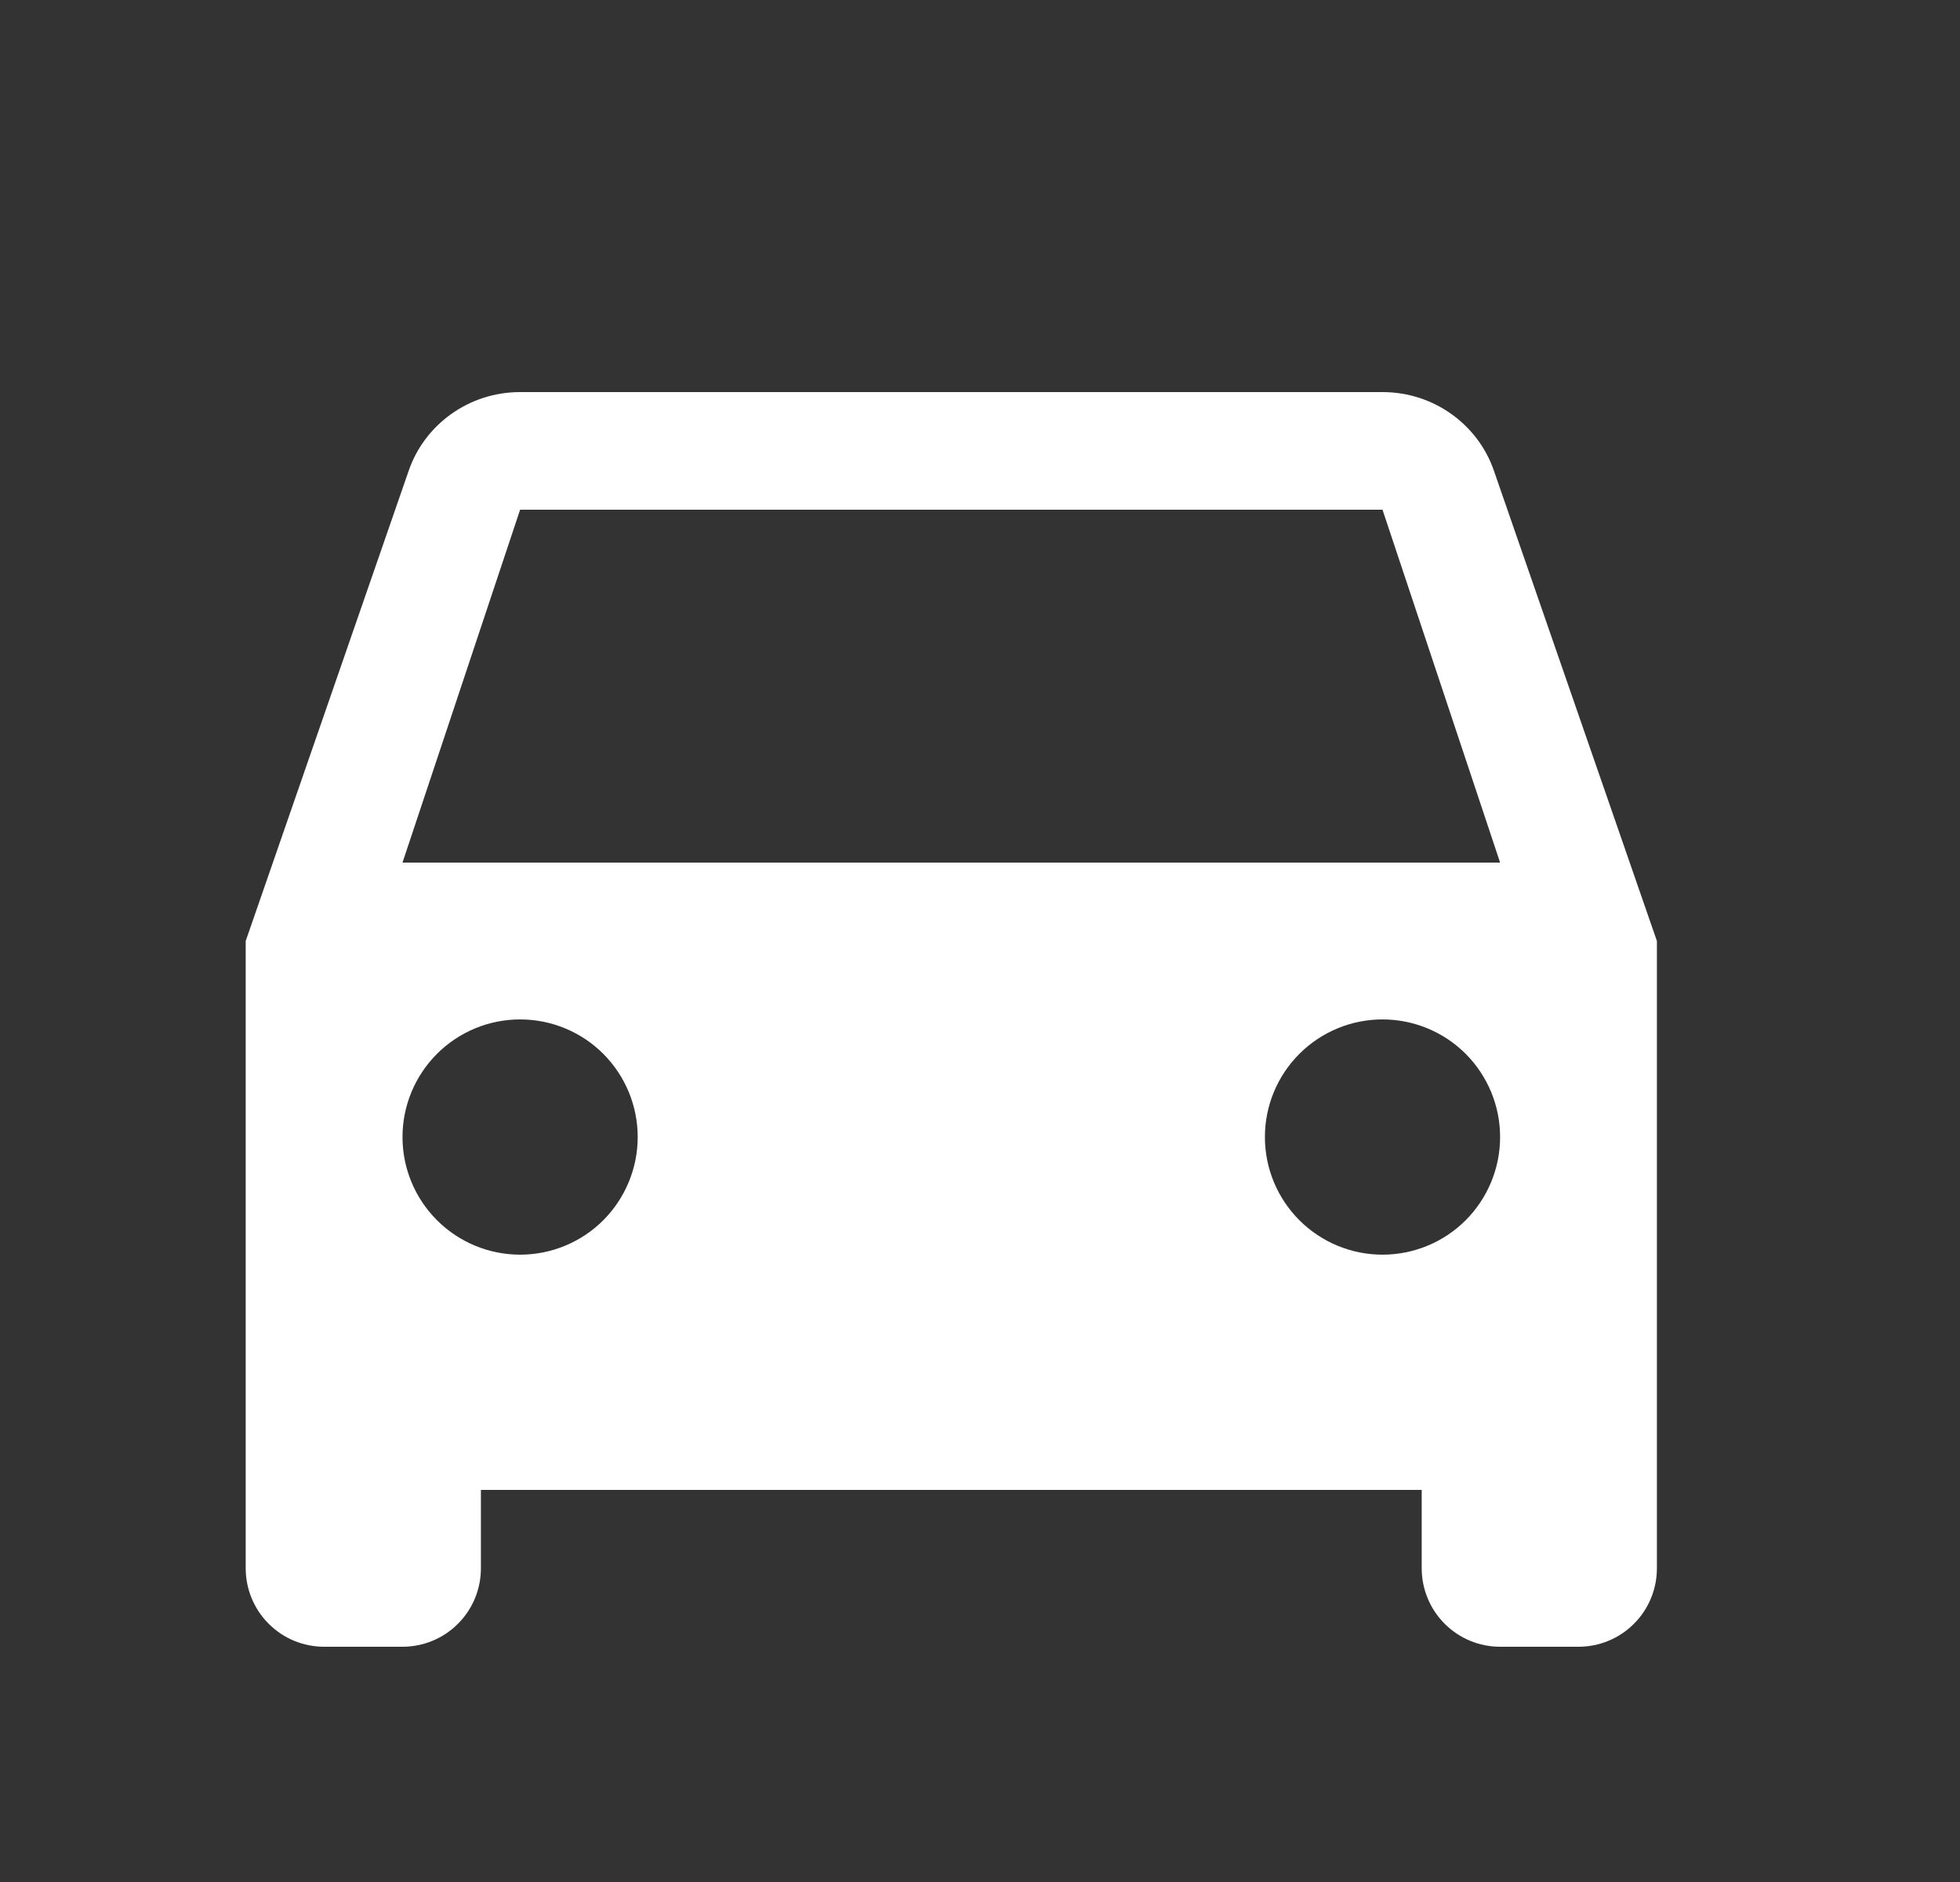 <svg width="25" height="24" viewBox="0 0 25 24" fill="none" xmlns="http://www.w3.org/2000/svg">
<rect x="0" y="0" width="25" height="24" fill="#333333" stroke="none"/>
<path d="M5.134 11L6.634 6.5H17.634L19.134 11M17.634 16C17.236 16 16.855 15.842 16.574 15.561C16.292 15.279 16.134 14.898 16.134 14.5C16.134 14.102 16.292 13.721 16.574 13.439C16.855 13.158 17.236 13 17.634 13C18.032 13 18.414 13.158 18.695 13.439C18.976 13.721 19.134 14.102 19.134 14.5C19.134 14.898 18.976 15.279 18.695 15.561C18.414 15.842 18.032 16 17.634 16ZM6.634 16C6.236 16 5.855 15.842 5.574 15.561C5.292 15.279 5.134 14.898 5.134 14.5C5.134 14.102 5.292 13.721 5.574 13.439C5.855 13.158 6.236 13 6.634 13C7.032 13 7.414 13.158 7.695 13.439C7.976 13.721 8.134 14.102 8.134 14.5C8.134 14.898 7.976 15.279 7.695 15.561C7.414 15.842 7.032 16 6.634 16ZM19.054 6C18.854 5.42 18.294 5 17.634 5H6.634C5.974 5 5.414 5.42 5.214 6L3.134 12V20C3.134 20.265 3.24 20.52 3.427 20.707C3.615 20.895 3.869 21 4.134 21H5.134C5.399 21 5.654 20.895 5.841 20.707C6.029 20.52 6.134 20.265 6.134 20V19H18.134V20C18.134 20.265 18.24 20.52 18.427 20.707C18.615 20.895 18.869 21 19.134 21H20.134C20.399 21 20.654 20.895 20.841 20.707C21.029 20.52 21.134 20.265 21.134 20V12L19.054 6Z" fill="white"/>
</svg>
